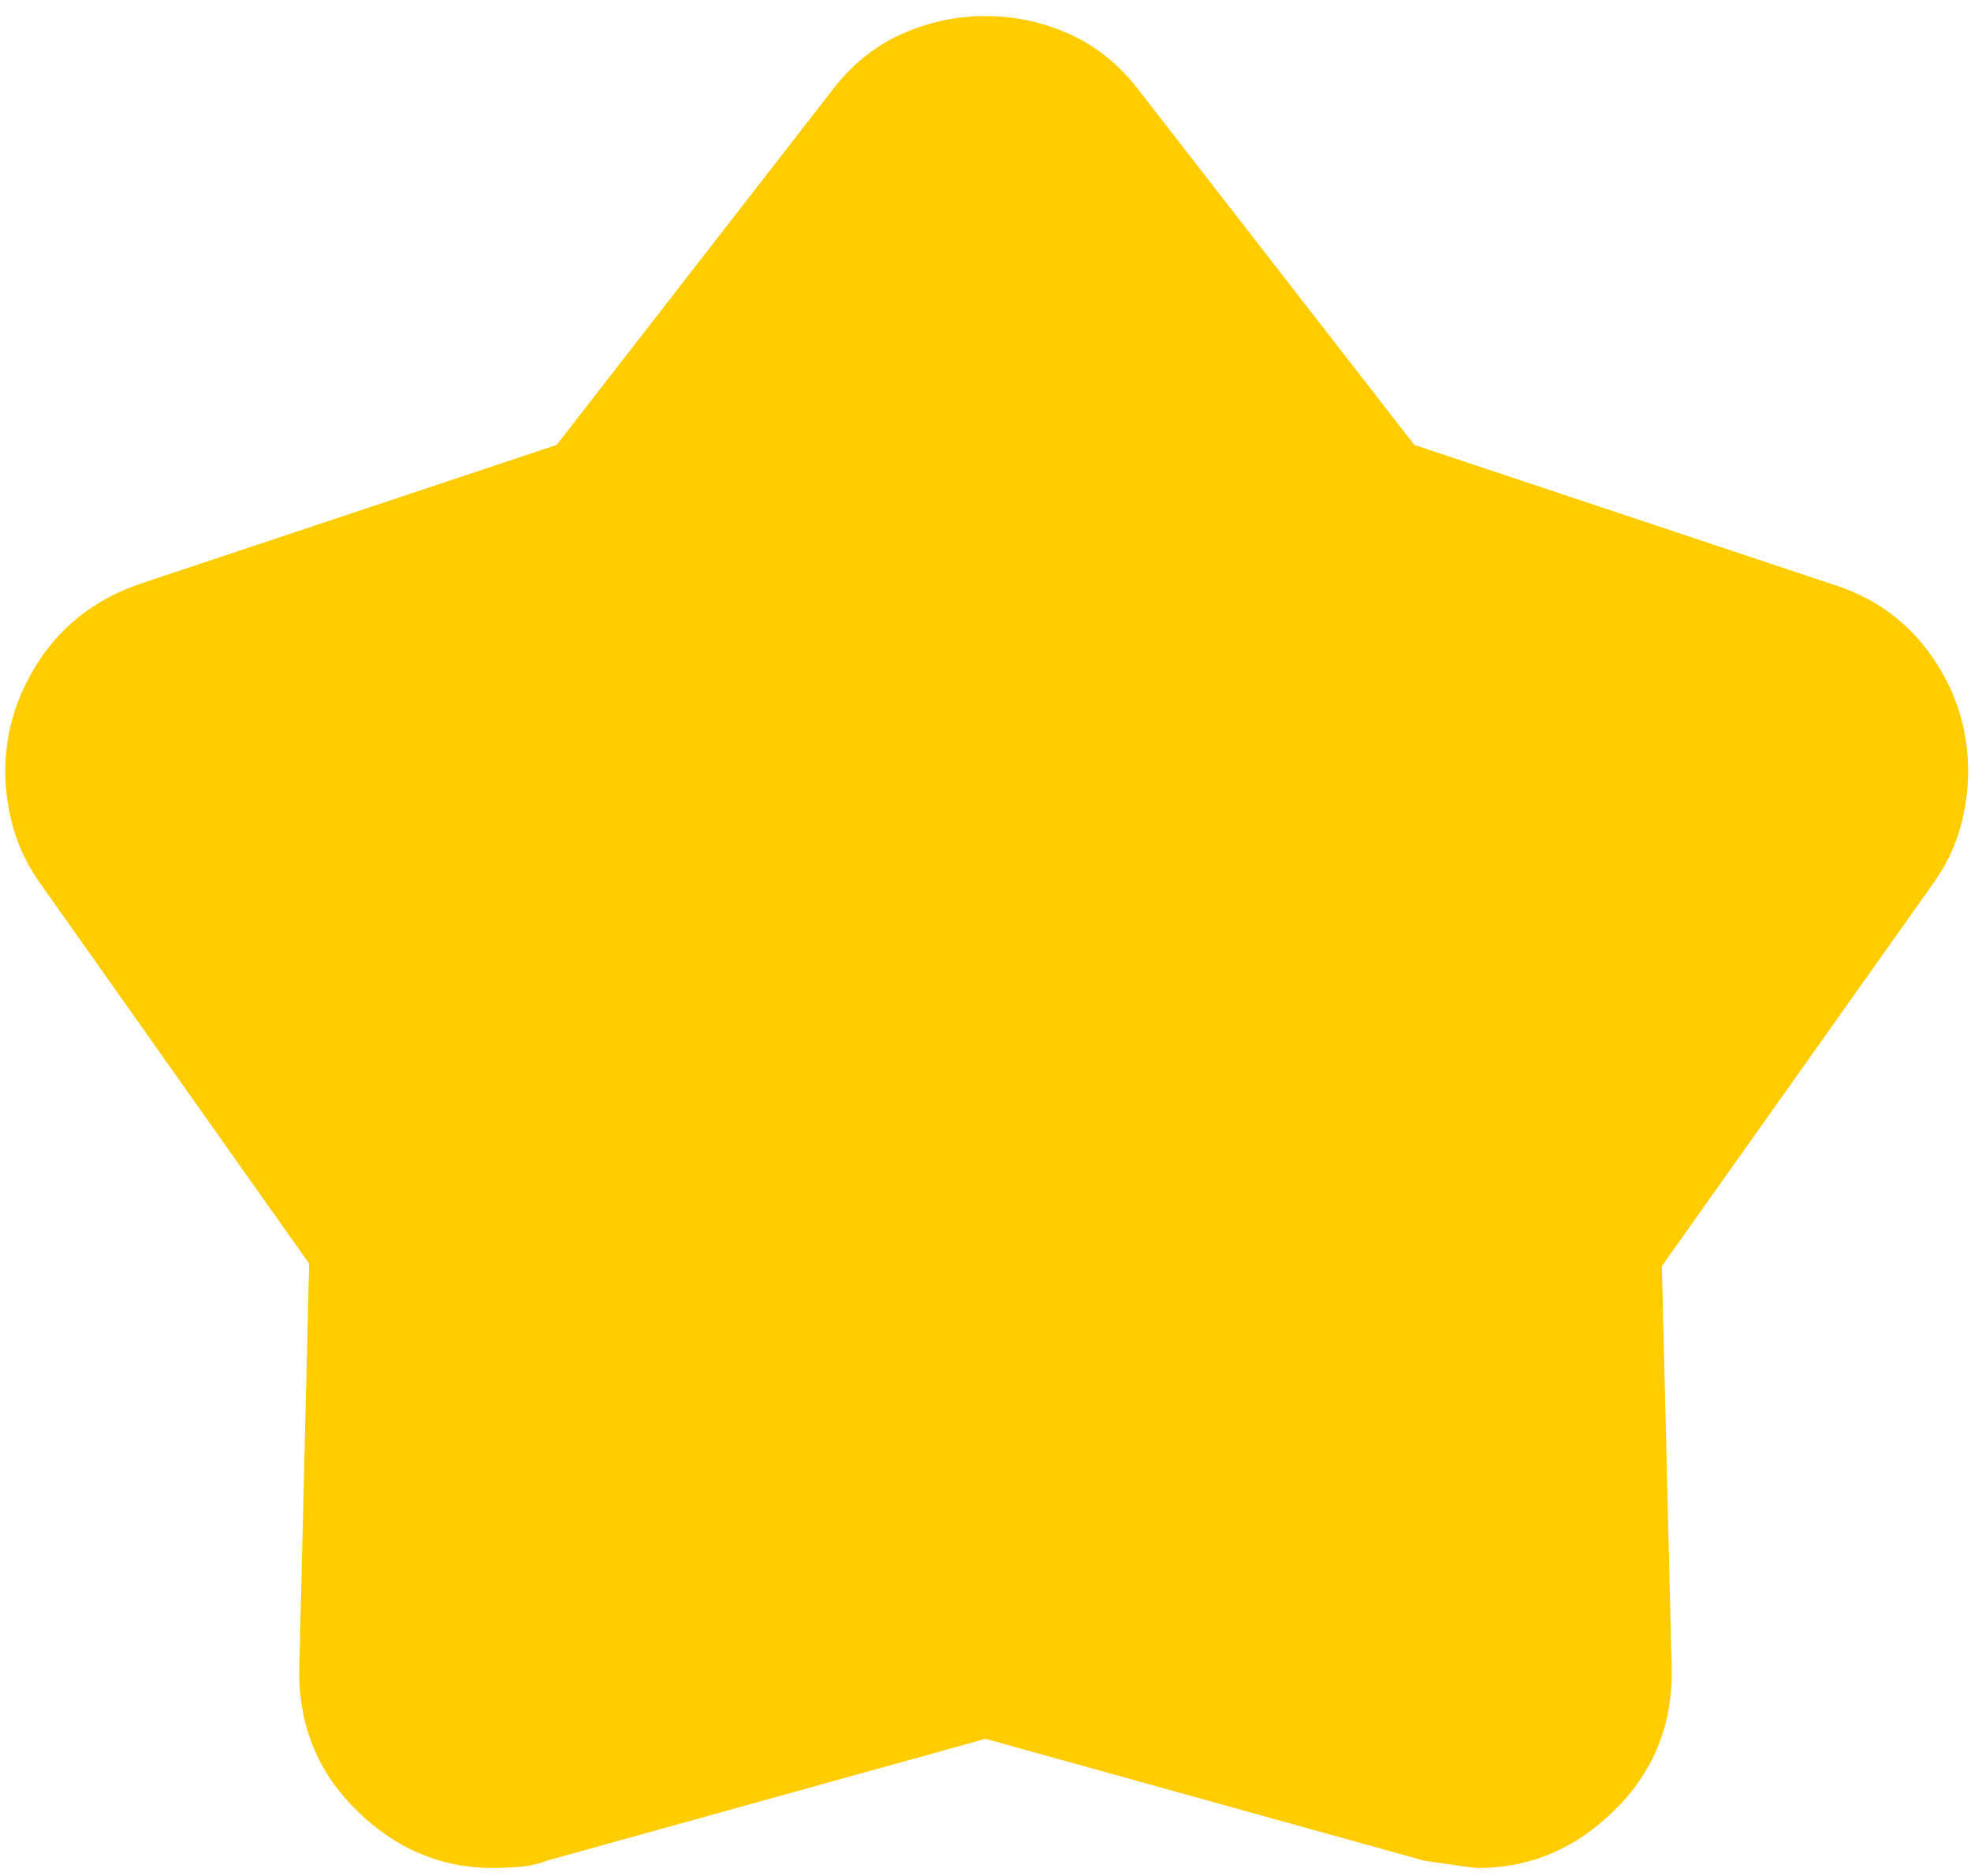 <svg width="62" height="59" viewBox="0 0 62 59" fill="none" xmlns="http://www.w3.org/2000/svg">
<path d="M17.51 13.993L26.144 2.881C26.76 2.064 27.492 1.463 28.34 1.08C29.188 0.697 30.075 0.505 31 0.505C31.925 0.505 32.811 0.697 33.659 1.08C34.507 1.463 35.239 2.064 35.856 2.881L44.489 13.993L57.594 18.361C58.93 18.77 59.983 19.523 60.754 20.622C61.525 21.72 61.91 22.933 61.91 24.262C61.91 24.875 61.82 25.488 61.641 26.101C61.461 26.714 61.165 27.302 60.754 27.864L52.275 39.819L52.583 52.386C52.635 54.175 52.044 55.682 50.81 56.908C49.577 58.134 48.138 58.747 46.494 58.747C46.391 58.747 45.825 58.67 44.798 58.517L31 54.685L17.202 58.517C16.945 58.619 16.662 58.683 16.354 58.709C16.046 58.734 15.763 58.747 15.506 58.747C13.862 58.747 12.423 58.134 11.189 56.908C9.956 55.682 9.365 54.175 9.416 52.386L9.725 39.742L1.323 27.864C0.912 27.302 0.616 26.714 0.436 26.101C0.256 25.488 0.167 24.875 0.167 24.262C0.167 22.985 0.539 21.797 1.284 20.698C2.029 19.6 3.07 18.821 4.406 18.361L17.51 13.993Z" fill="#FFCC00"/>
</svg>
